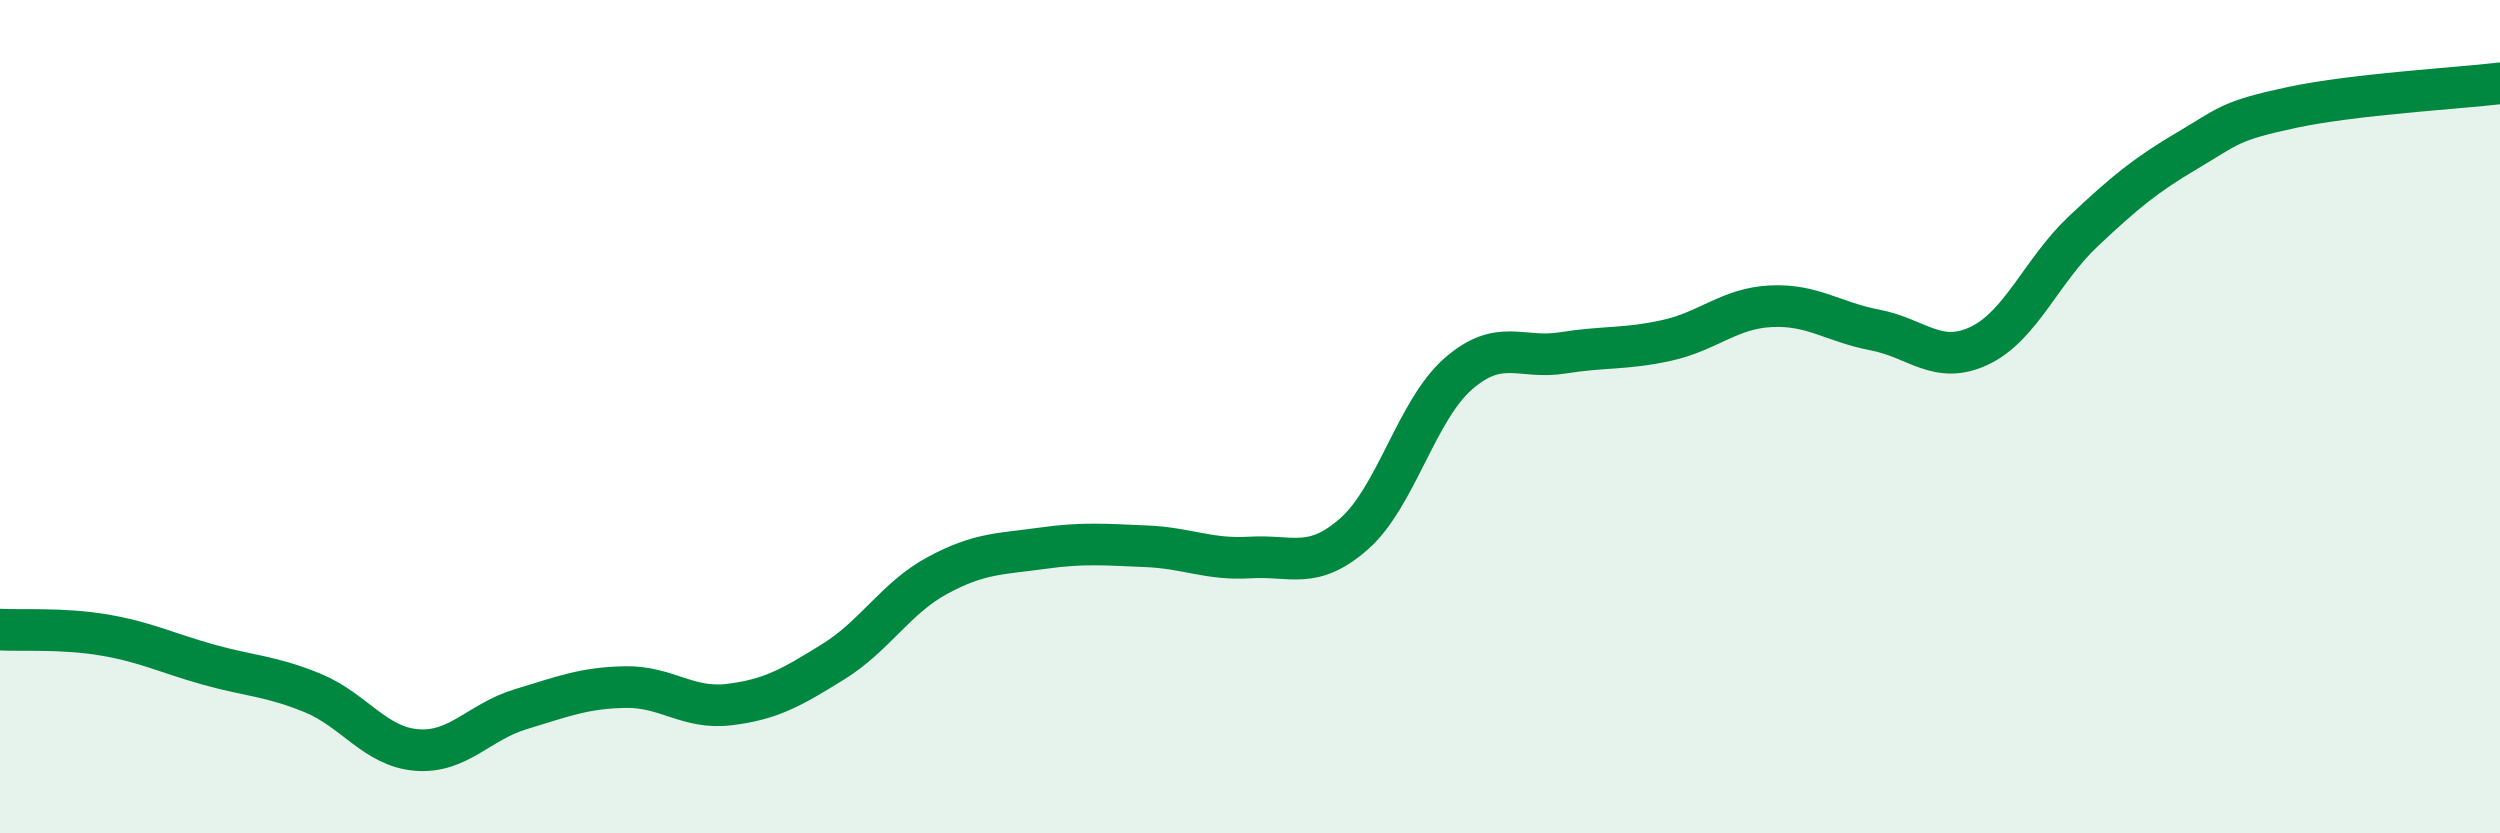 
    <svg width="60" height="20" viewBox="0 0 60 20" xmlns="http://www.w3.org/2000/svg">
      <path
        d="M 0,15.11 C 0.5,15.14 1.5,15.07 2.5,15.24 C 3.5,15.41 4,15.67 5,15.95 C 6,16.23 6.5,16.22 7.5,16.63 C 8.5,17.04 9,17.92 10,18 C 11,18.08 11.5,17.32 12.5,17.02 C 13.5,16.72 14,16.51 15,16.49 C 16,16.47 16.5,17.03 17.5,16.91 C 18.5,16.79 19,16.5 20,15.88 C 21,15.26 21.5,14.35 22.5,13.81 C 23.5,13.27 24,13.3 25,13.16 C 26,13.02 26.5,13.07 27.5,13.11 C 28.5,13.15 29,13.44 30,13.38 C 31,13.32 31.5,13.69 32.5,12.81 C 33.5,11.93 34,9.84 35,8.97 C 36,8.1 36.5,8.63 37.5,8.47 C 38.5,8.31 39,8.39 40,8.17 C 41,7.95 41.5,7.4 42.5,7.35 C 43.5,7.3 44,7.73 45,7.92 C 46,8.11 46.5,8.77 47.5,8.3 C 48.5,7.83 49,6.49 50,5.55 C 51,4.61 51.5,4.2 52.5,3.61 C 53.5,3.02 53.5,2.9 55,2.58 C 56.5,2.26 59,2.12 60,2L60 20L0 20Z"
        fill="#008740"
        opacity="0.1"
        stroke-linecap="round"
        stroke-linejoin="round"
      />
      <path
        d="M 0,15.11 C 0.5,15.14 1.5,15.07 2.5,15.24 C 3.5,15.41 4,15.67 5,15.95 C 6,16.23 6.5,16.22 7.5,16.63 C 8.5,17.04 9,17.92 10,18 C 11,18.08 11.5,17.32 12.5,17.02 C 13.5,16.72 14,16.51 15,16.49 C 16,16.47 16.5,17.03 17.5,16.91 C 18.5,16.79 19,16.5 20,15.88 C 21,15.26 21.5,14.35 22.5,13.81 C 23.5,13.27 24,13.3 25,13.16 C 26,13.02 26.5,13.07 27.5,13.11 C 28.5,13.15 29,13.44 30,13.38 C 31,13.32 31.5,13.69 32.5,12.81 C 33.5,11.93 34,9.84 35,8.97 C 36,8.1 36.5,8.63 37.5,8.47 C 38.5,8.31 39,8.39 40,8.17 C 41,7.95 41.5,7.4 42.5,7.35 C 43.5,7.3 44,7.73 45,7.92 C 46,8.11 46.5,8.77 47.5,8.3 C 48.5,7.83 49,6.49 50,5.55 C 51,4.61 51.5,4.2 52.5,3.61 C 53.5,3.02 53.5,2.9 55,2.58 C 56.5,2.26 59,2.12 60,2"
        stroke="#008740"
        stroke-width="1"
        fill="none"
        stroke-linecap="round"
        stroke-linejoin="round"
      />
    </svg>
  